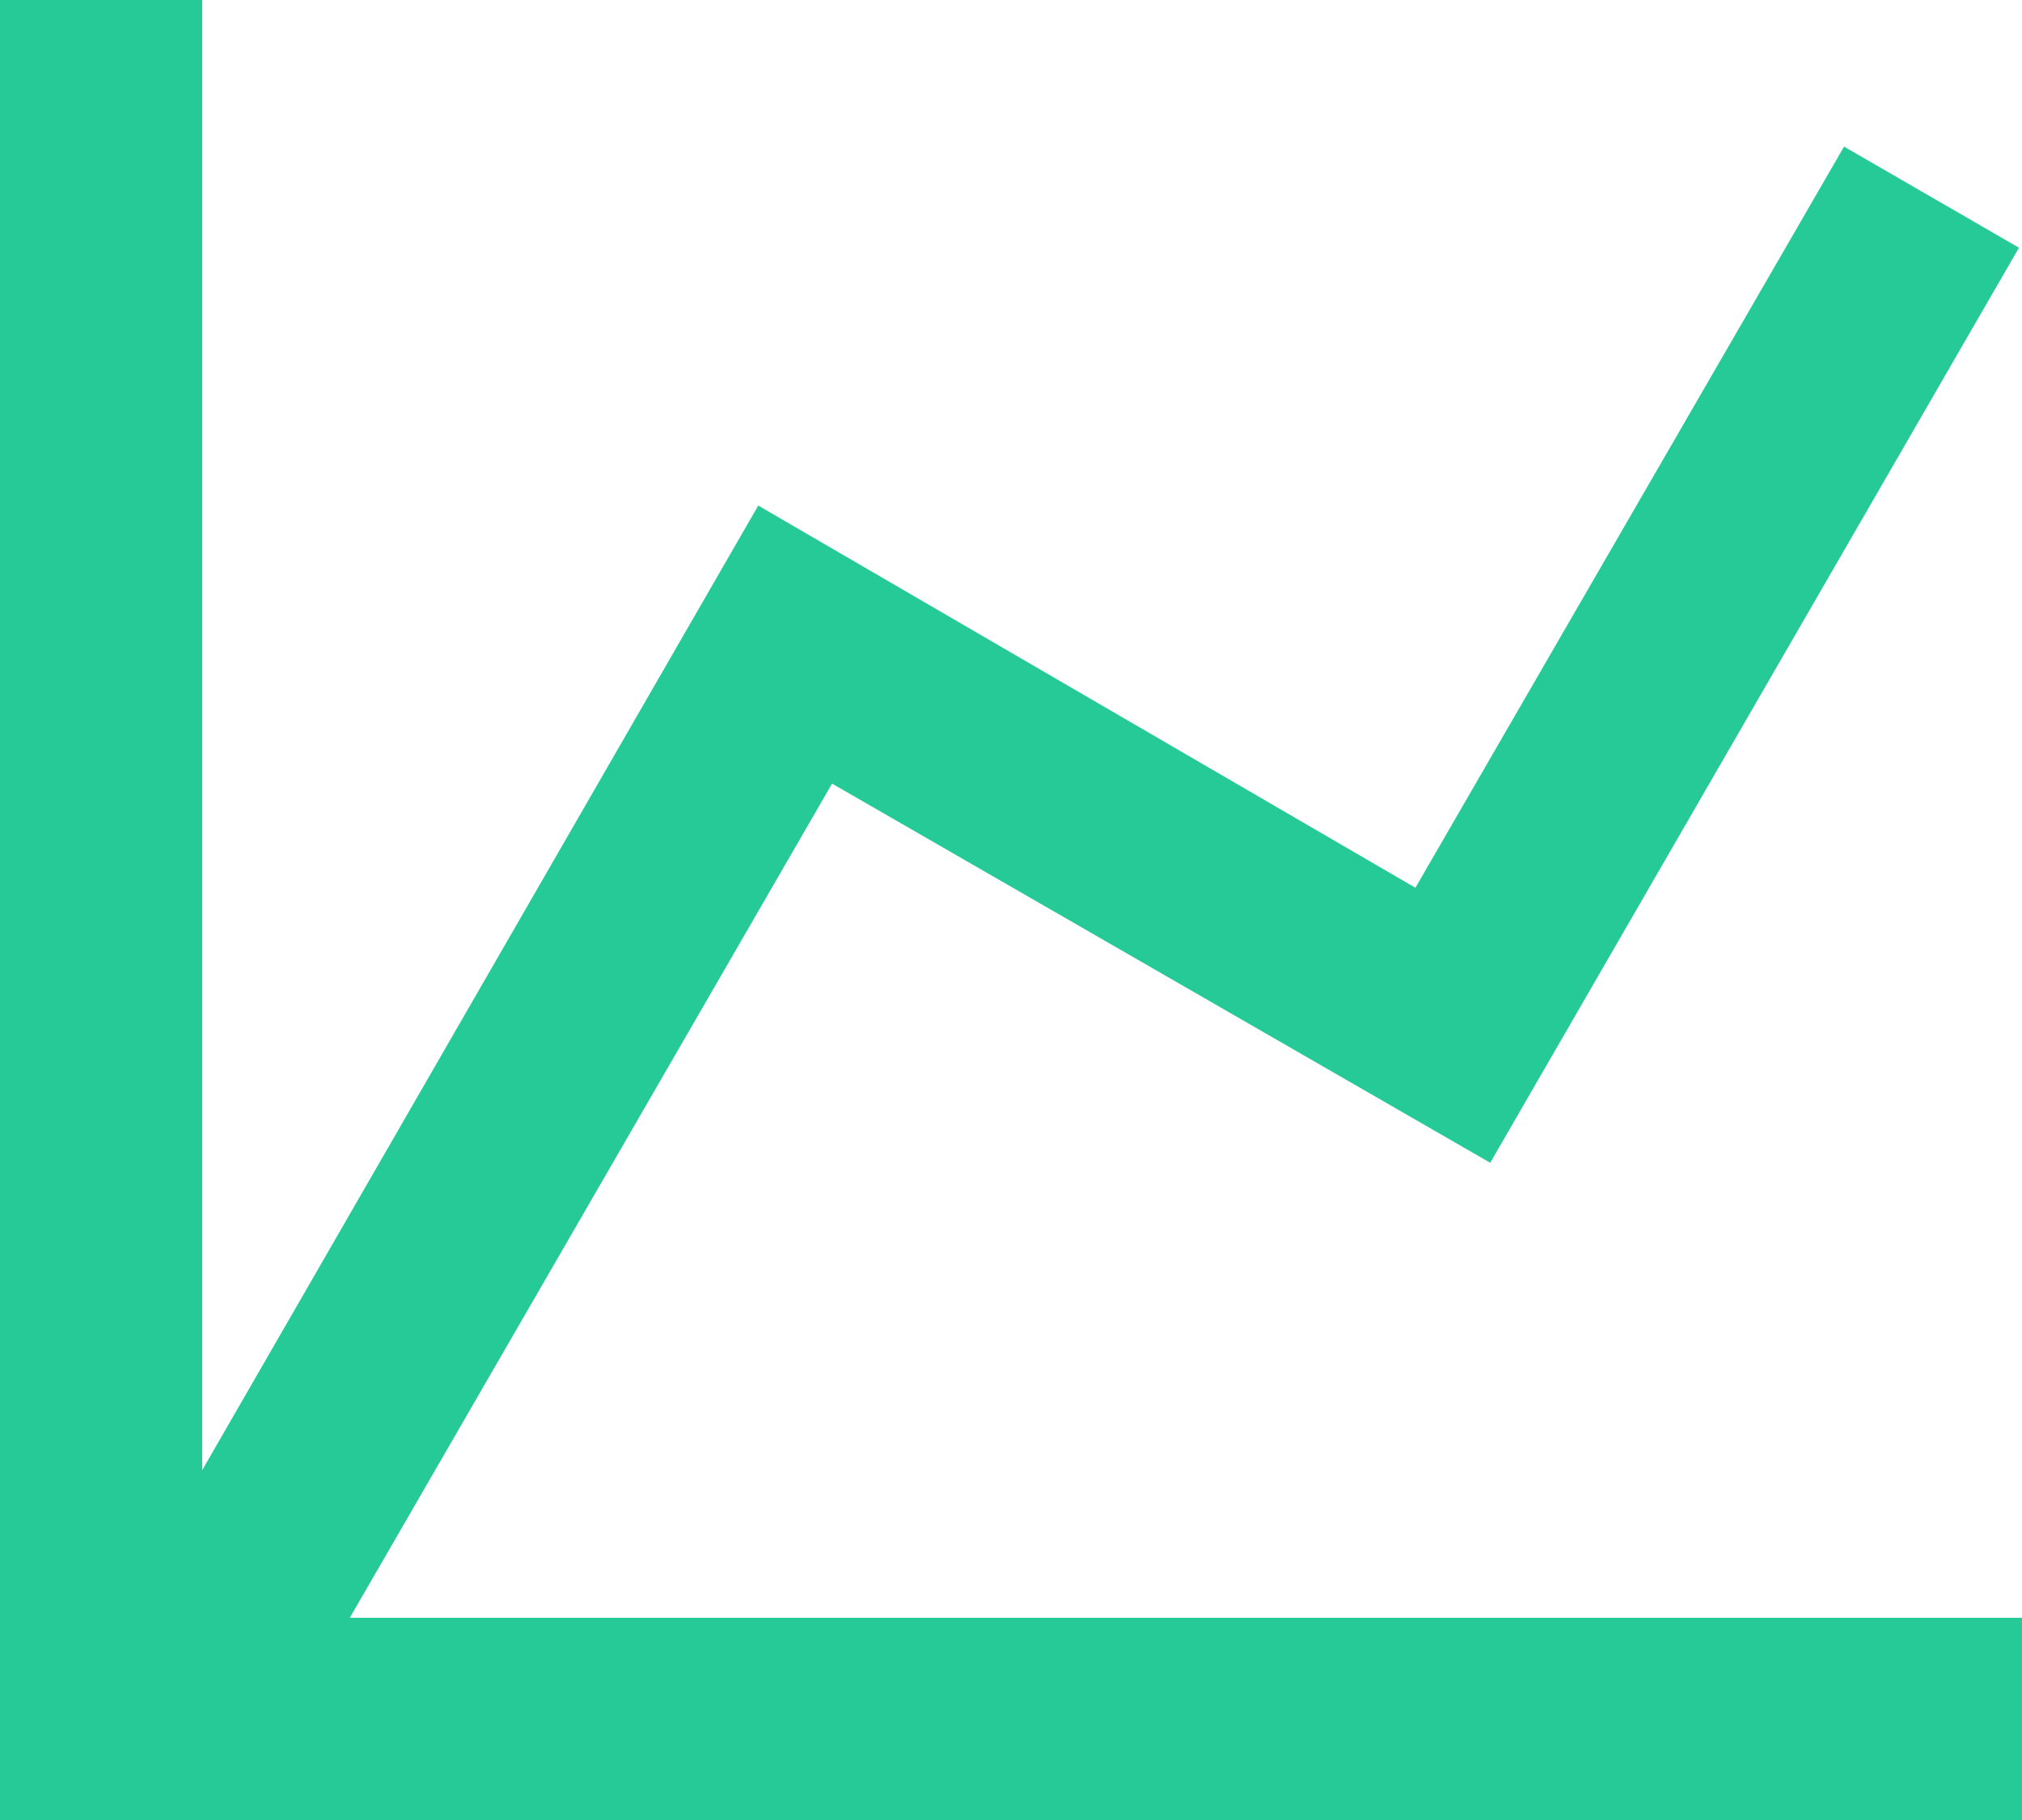 <?xml version="1.0" encoding="UTF-8"?>
<svg width="20px" height="18px" viewBox="0 0 20 18" version="1.1" xmlns="http://www.w3.org/2000/svg" xmlns:xlink="http://www.w3.org/1999/xlink">
    <!-- Generator: Sketch 52.6 (67491) - http://www.bohemiancoding.com/sketch -->
    <title>chart-line (1)</title>
    <desc>Created with Sketch.</desc>
    <g id="Page-2" stroke="none" stroke-width="1" fill="none" fill-rule="evenodd">
        <g id="00-Architecture---content-panel-open" transform="translate(-30, -421)" fill="#26ca97" fill-rule="nonzero">
            <g id="chart-line-(1)" transform="translate(30, 421)">
                <polygon id="Path" points="14 8.78 18.24 1.45 19.97 2.45 14.74 11.5 8.23 7.75 3.46 16 20 16 20 18 0 18 0 0 2 0 2 14.54 7.5 5"></polygon>
            </g>
        </g>
    </g>
</svg>
